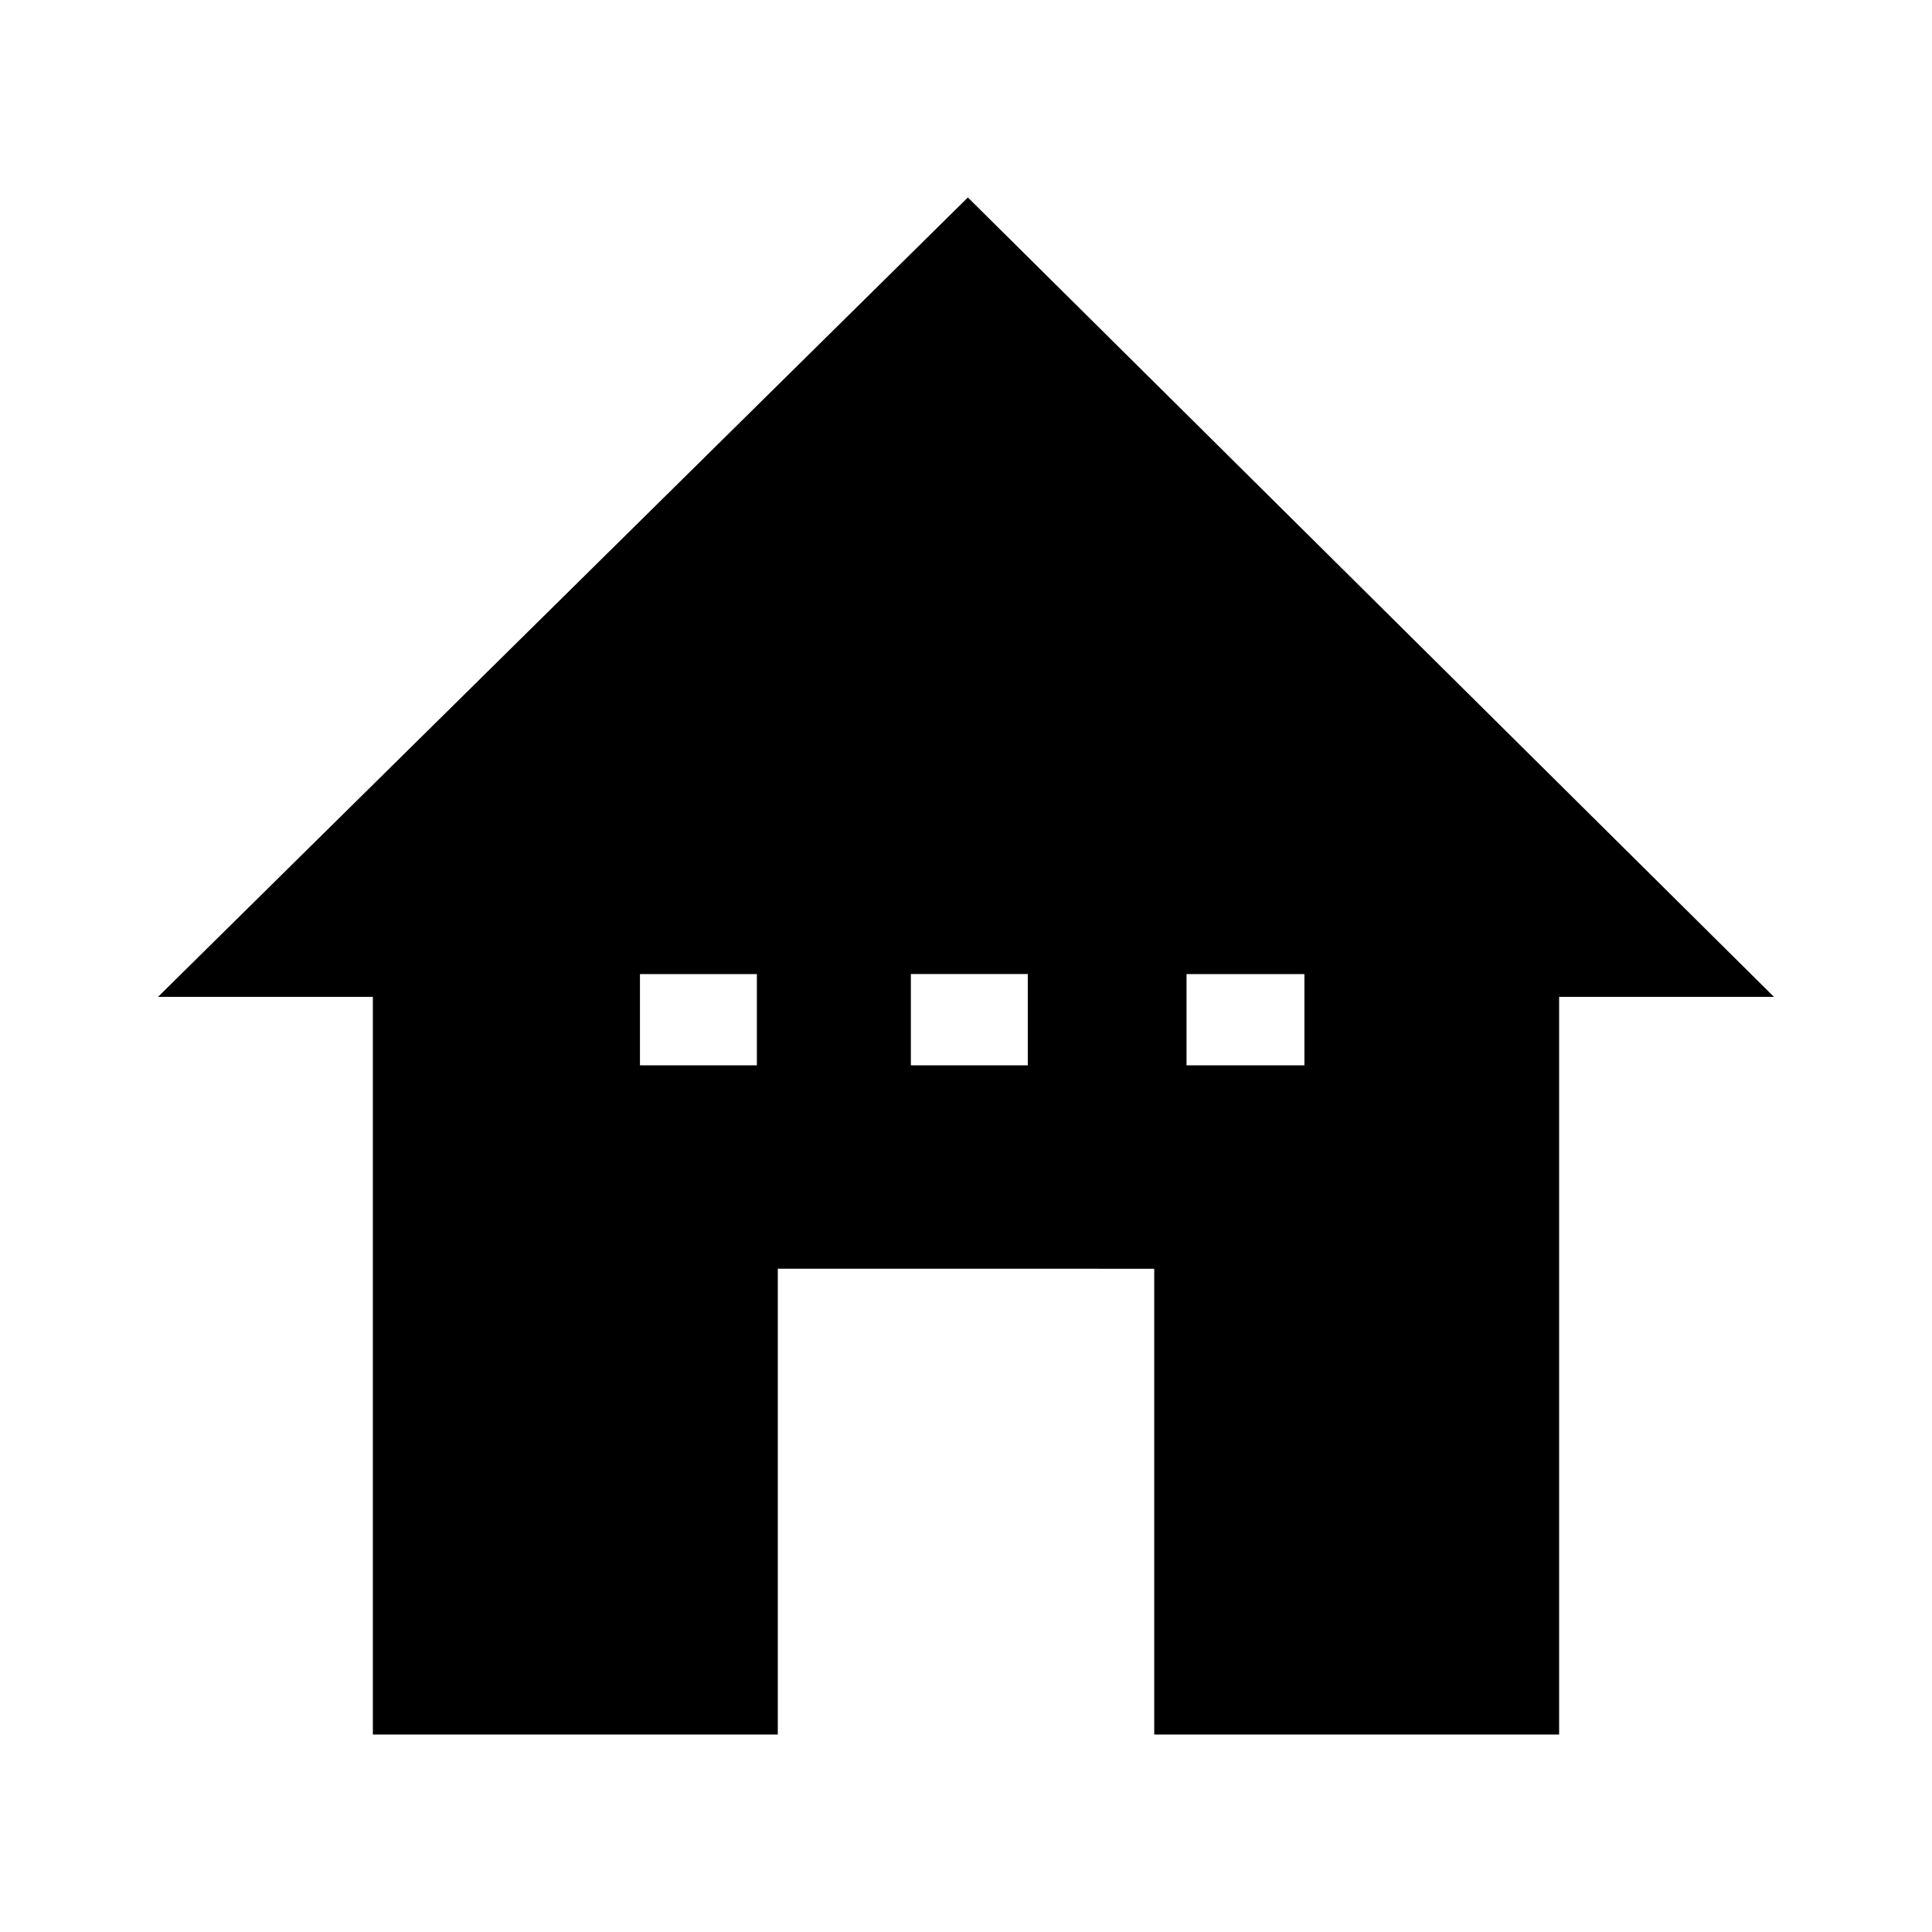 <?xml version="1.0" encoding="UTF-8"?>
<!-- Uploaded to: ICON Repo, www.iconrepo.com, Generator: ICON Repo Mixer Tools -->
<svg fill="#000000" width="800px" height="800px" version="1.1" viewBox="144 144 512 512" xmlns="http://www.w3.org/2000/svg">
 <path d="m458.44 402.14v24.184h31.242v-24.184zm-73.051 24.18h30.984v-24.184h-30.984zm-35.266 53.91v123.43h-107.31v-195.48h-56.934l214.62-211.85 213.62 211.85h-56.934v195.48l-107.3 0.004v-123.43zm-36.527-78.09v24.184l30.984-0.004v-24.184z" fill-rule="evenodd"/>
</svg>